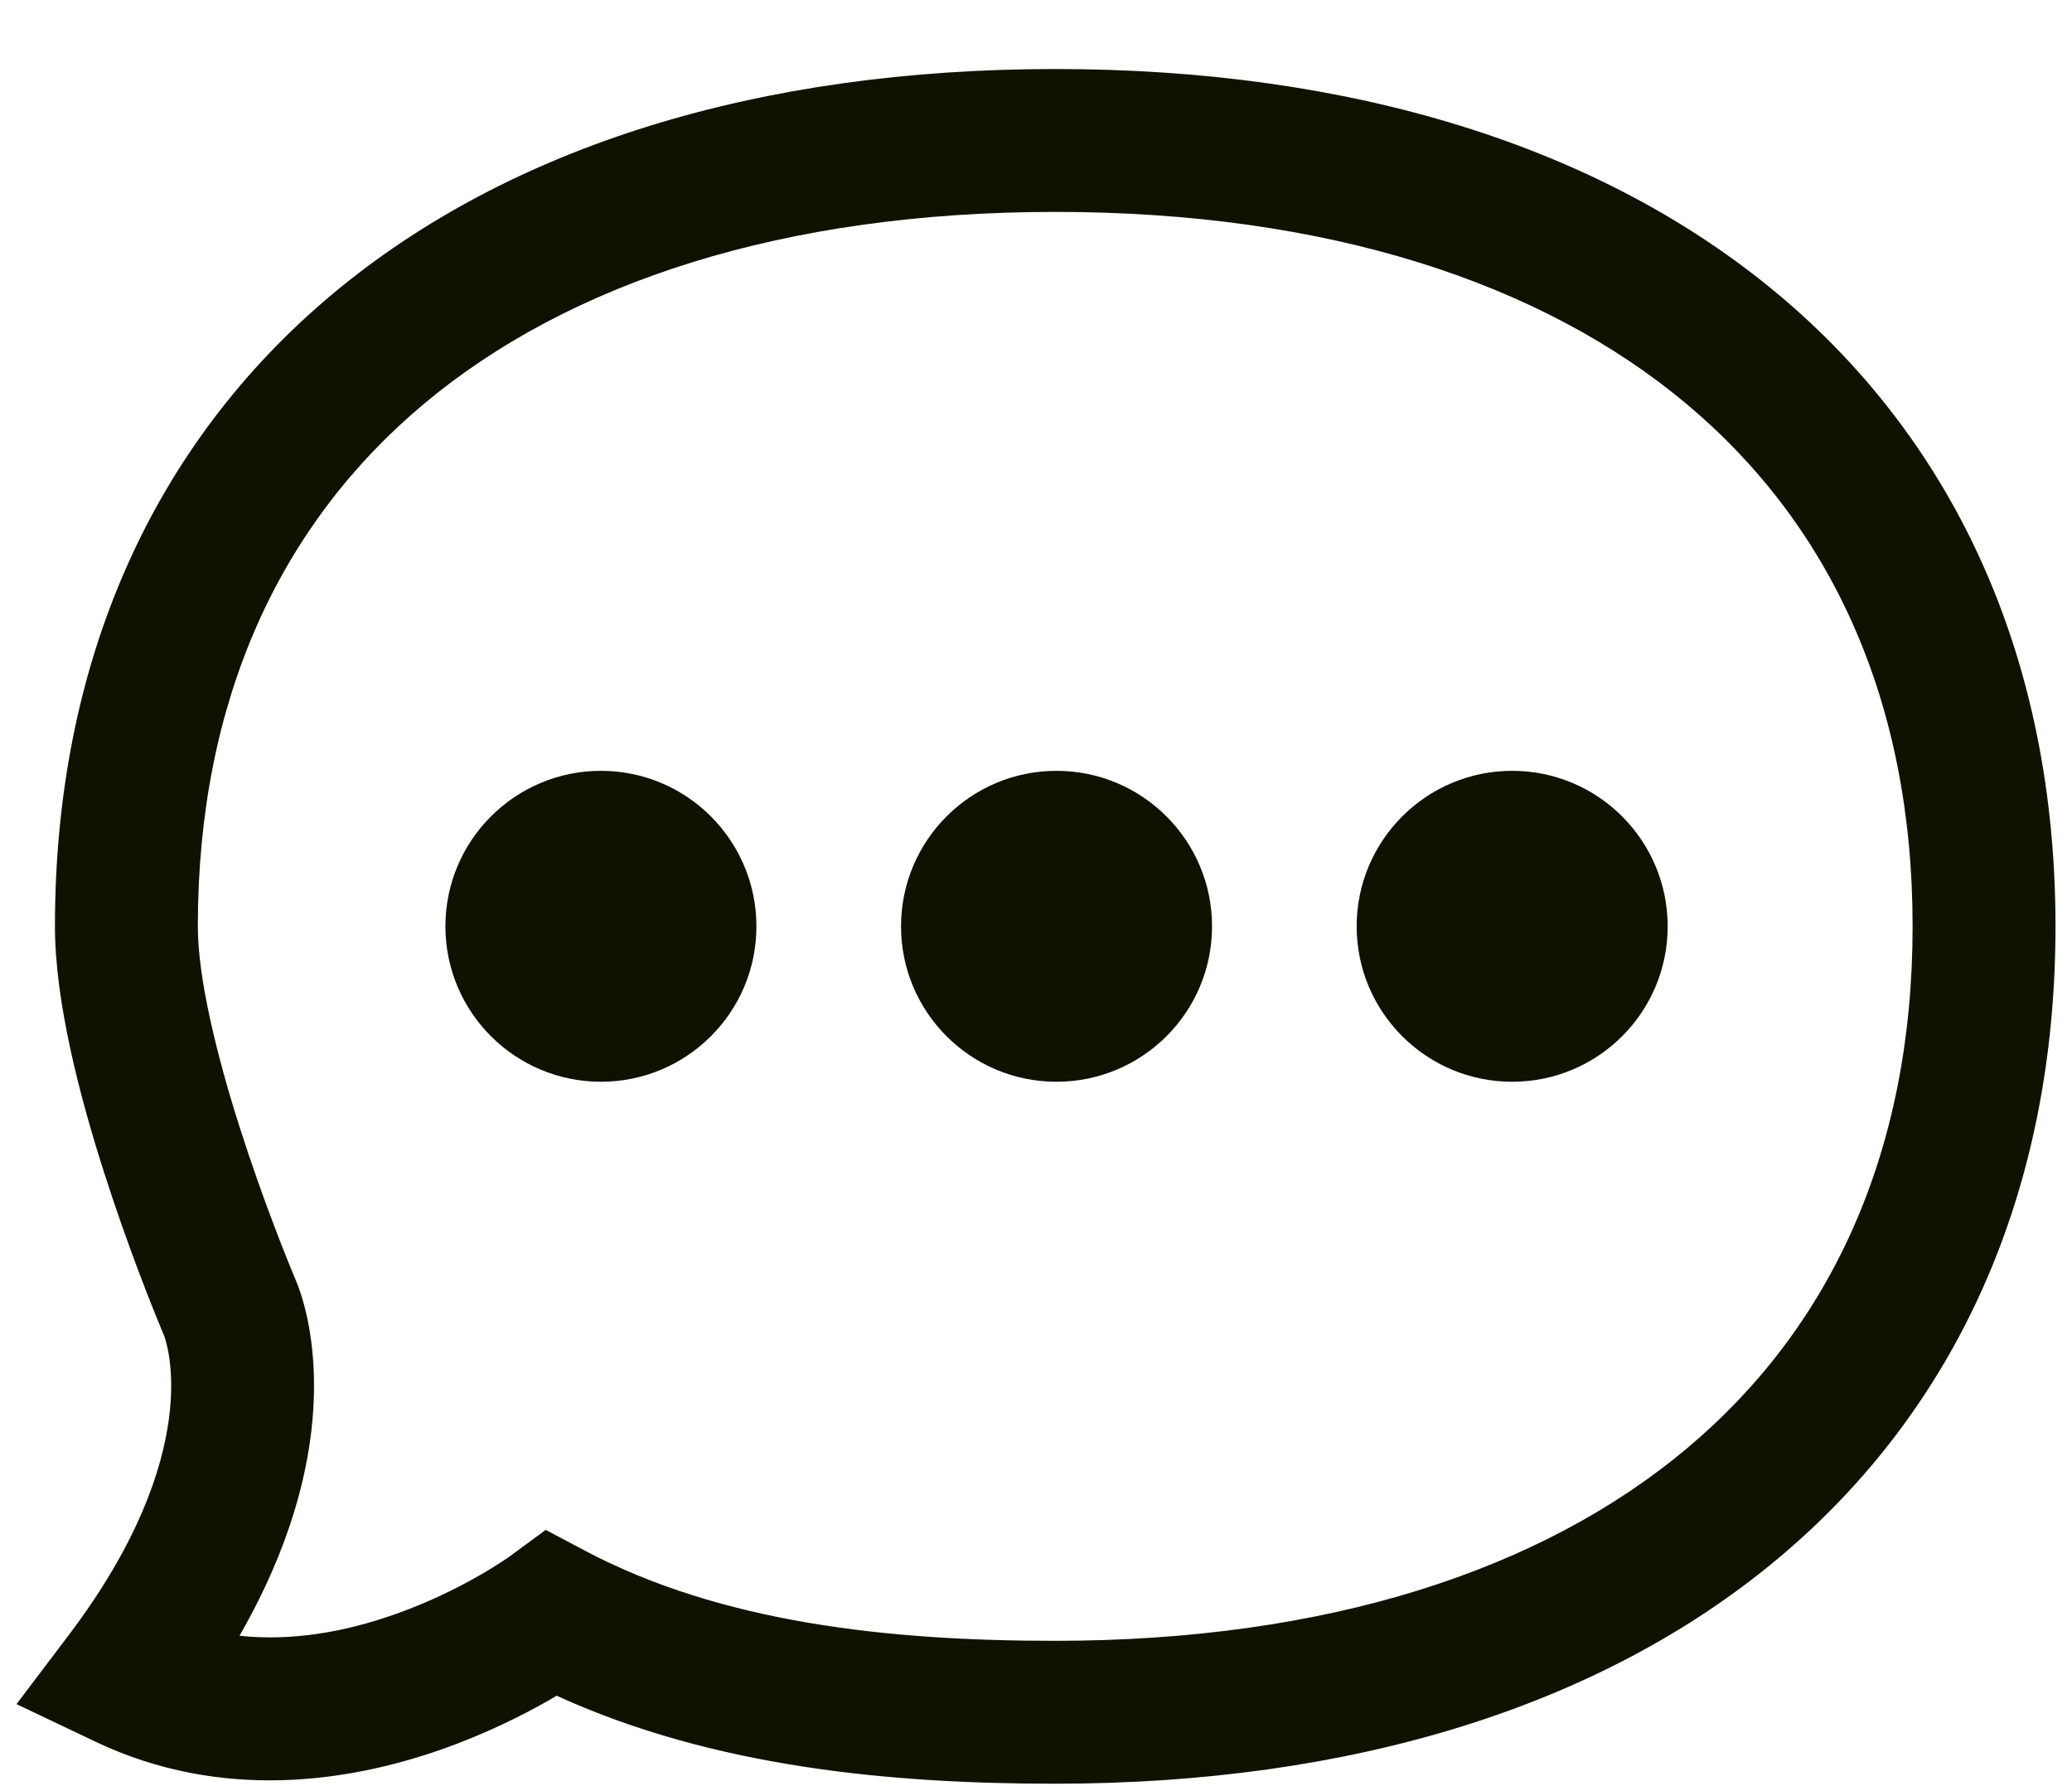 <svg width="29" height="25" viewBox="0 0 29 25" fill="none" xmlns="http://www.w3.org/2000/svg">
<path d="M14.769 0.966C18.904 0.966 22.404 2.039 24.89 4.121C27.396 6.221 28.769 9.263 28.769 12.966C28.769 16.668 27.396 19.711 24.89 21.81C22.404 23.892 18.904 24.965 14.769 24.966C12.511 24.966 10.008 24.747 7.79 23.734C7.76 23.752 7.729 23.771 7.697 23.79C7.325 24.003 6.795 24.271 6.159 24.493C4.904 24.93 3.116 25.224 1.339 24.379L0.231 23.852L0.971 22.874C2.891 20.328 2.324 18.77 2.299 18.701C2.299 18.701 2.297 18.696 2.291 18.682C2.288 18.675 2.285 18.667 2.28 18.656C2.276 18.646 2.27 18.633 2.265 18.619C2.163 18.375 1.796 17.474 1.453 16.399C1.12 15.357 0.769 14.025 0.769 12.966C0.769 9.263 2.141 6.221 4.647 4.121C7.133 2.039 10.634 0.966 14.769 0.966ZM14.769 2.966C10.96 2.966 7.96 3.955 5.932 5.654C3.924 7.336 2.769 9.793 2.769 12.966C2.769 13.688 3.03 14.761 3.359 15.792C3.678 16.79 4.021 17.633 4.111 17.851C4.115 17.86 4.152 17.945 4.177 18.012C4.386 18.582 4.798 20.379 3.352 22.895C4.099 22.976 4.841 22.834 5.501 22.604C5.993 22.433 6.411 22.222 6.704 22.054C6.85 21.971 6.963 21.899 7.037 21.85C7.074 21.826 7.101 21.808 7.117 21.797C7.125 21.791 7.13 21.787 7.133 21.785L7.134 21.784L7.638 21.413L8.192 21.707C10.094 22.711 12.419 22.966 14.769 22.966C18.578 22.965 21.577 21.976 23.605 20.277C25.613 18.596 26.769 16.138 26.769 12.966C26.769 9.793 25.613 7.336 23.605 5.654C21.577 3.955 18.578 2.966 14.769 2.966ZM8.411 10.789C9.613 10.789 10.587 11.764 10.587 12.966C10.587 14.167 9.613 15.141 8.411 15.141C7.209 15.141 6.234 14.167 6.234 12.966C6.234 11.764 7.209 10.789 8.411 10.789ZM14.787 10.789C15.989 10.789 16.964 11.764 16.964 12.966C16.964 14.167 15.989 15.141 14.787 15.141C13.585 15.141 12.611 14.167 12.611 12.966C12.611 11.764 13.585 10.789 14.787 10.789ZM21.165 10.789C22.367 10.789 23.341 11.764 23.341 12.966C23.341 14.167 22.367 15.141 21.165 15.141C19.963 15.141 18.988 14.167 18.988 12.966C18.988 11.764 19.963 10.789 21.165 10.789Z" fill="#0E1301"/>
</svg>
